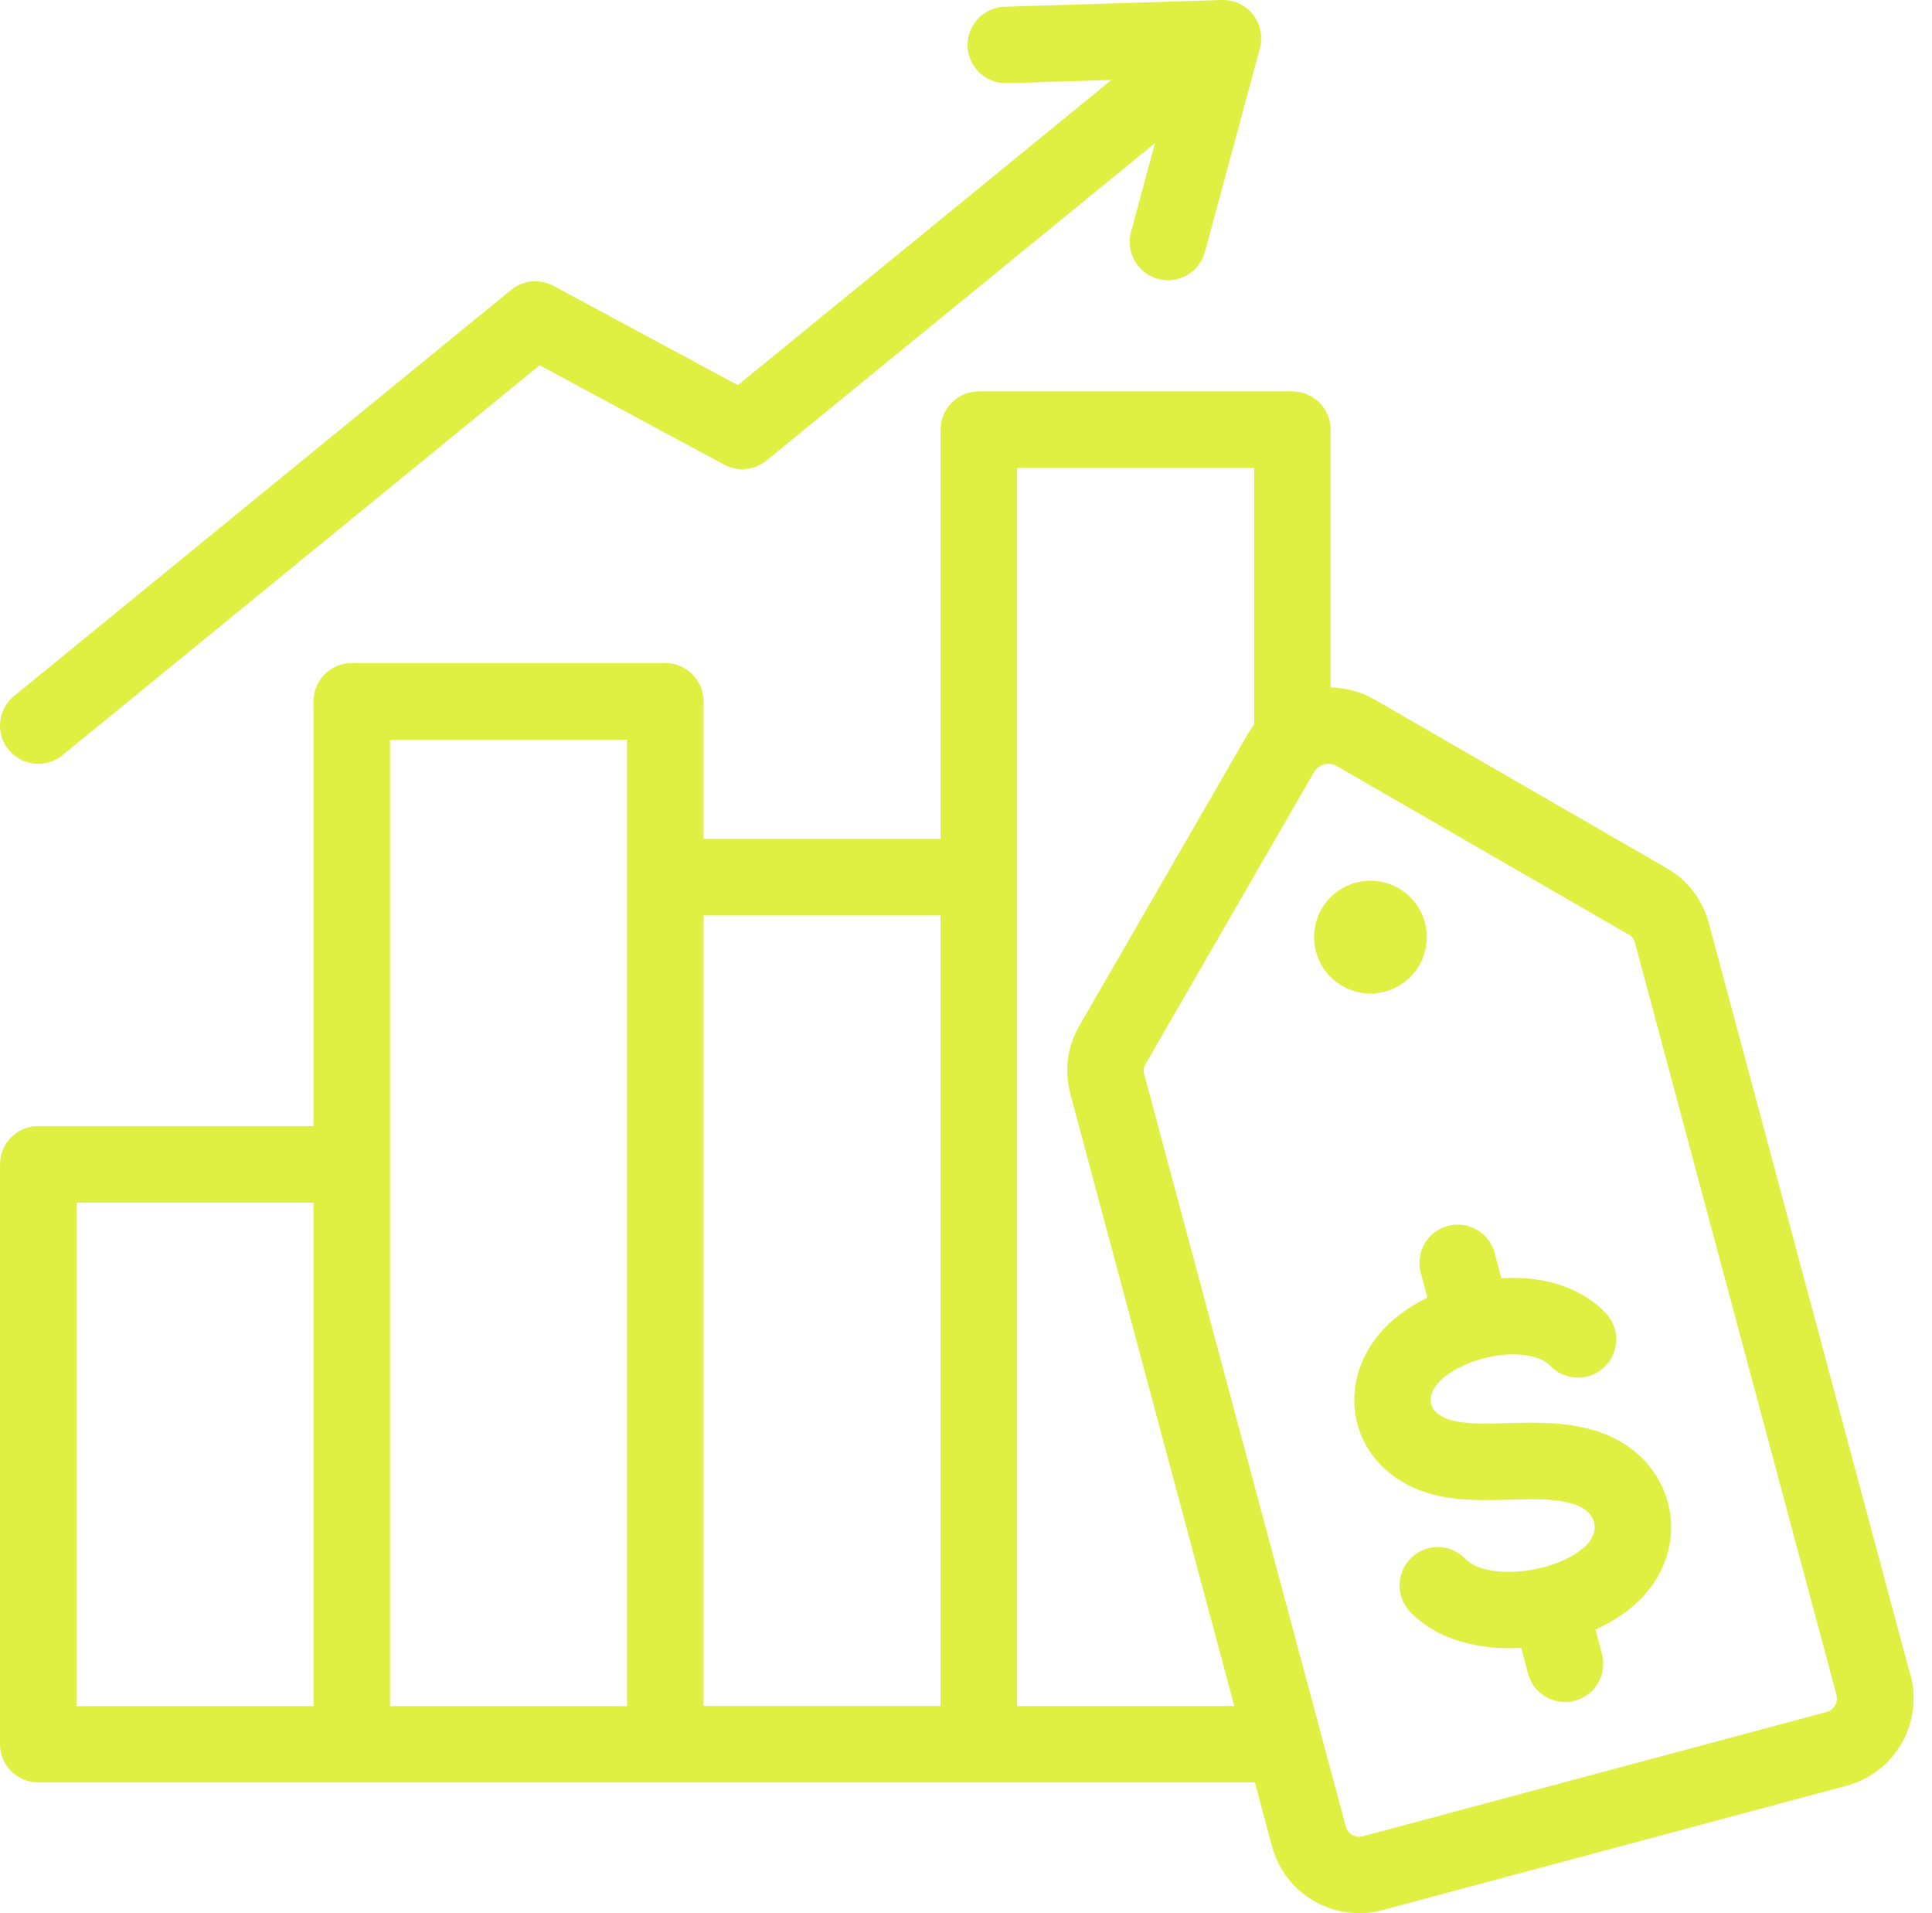 <?xml version="1.0" encoding="UTF-8"?> <svg xmlns="http://www.w3.org/2000/svg" width="101" height="100" viewBox="0 0 101 100" fill="none"><path d="M99.87 87.566L89.333 48.248C89 47.011 88.243 46.02 87.135 45.38L71.892 36.582C71.157 36.158 70.357 35.947 69.561 35.929V22.455C69.561 21.352 68.666 20.457 67.563 20.457H51.169C50.066 20.457 49.171 21.352 49.171 22.455V43.844H36.779V36.655C36.779 35.552 35.884 34.657 34.781 34.657H18.387C17.285 34.657 16.389 35.552 16.389 36.655V58.857H1.999C0.896 58.857 0.001 59.752 0.001 60.855V91.163C0.001 92.266 0.896 93.162 1.999 93.162H65.6L66.496 96.501C66.82 97.716 67.603 98.733 68.697 99.364C69.424 99.784 70.233 100 71.055 100C71.461 100 71.876 99.944 72.279 99.836L96.54 93.335C99.053 92.66 100.549 90.069 99.879 87.556L99.87 87.566ZM32.778 38.663V89.175H20.387V38.663H32.778ZM3.998 62.863H16.389V89.175H3.998V62.863ZM36.779 47.849H49.171V89.169H36.779V47.849ZM53.173 89.169V24.458H65.564V37.861C65.443 38.022 65.331 38.19 65.227 38.368L56.429 53.611C55.789 54.718 55.625 55.955 55.958 57.192L64.526 89.174H53.172L53.173 89.169ZM95.498 89.481L71.237 95.982C70.86 96.085 70.458 95.852 70.354 95.471L59.817 56.153C59.761 55.941 59.783 55.794 59.891 55.608L68.689 40.365C68.931 39.945 69.472 39.798 69.891 40.045L85.134 48.843C85.325 48.951 85.415 49.068 85.472 49.28L96.008 88.598C96.108 88.974 95.879 89.377 95.498 89.48L95.498 89.481ZM68.797 49.743C68.377 48.169 69.307 46.556 70.882 46.136C72.456 45.716 74.07 46.646 74.489 48.221C74.909 49.795 73.979 51.409 72.404 51.828C70.83 52.248 69.216 51.318 68.797 49.743ZM87.232 78.697C87.664 80.57 87.002 82.508 85.458 83.871C84.879 84.385 84.178 84.822 83.408 85.177L83.745 86.444C84.031 87.512 83.399 88.607 82.331 88.892C82.158 88.94 81.985 88.961 81.812 88.961C80.93 88.961 80.121 88.373 79.883 87.478L79.524 86.133C77.305 86.262 75.112 85.704 73.719 84.247C72.958 83.447 72.984 82.183 73.784 81.418C74.584 80.657 75.847 80.683 76.613 81.483C77.698 82.616 81.232 82.27 82.815 80.873C83.248 80.492 83.438 80.025 83.339 79.597C83.231 79.13 82.802 78.758 82.162 78.585C81.206 78.321 80.108 78.351 78.944 78.386C78.46 78.399 77.962 78.412 77.448 78.407C75.89 78.39 73.905 78.187 72.357 76.742C70.678 75.176 70.319 72.733 71.461 70.661C72.171 69.376 73.338 68.45 74.623 67.828L74.273 66.526C73.987 65.457 74.619 64.363 75.687 64.078C76.755 63.792 77.85 64.424 78.135 65.492L78.49 66.811C80.739 66.668 82.703 67.317 83.944 68.632C84.701 69.437 84.667 70.7 83.862 71.461C83.058 72.218 81.795 72.183 81.033 71.379C80.584 70.903 79.537 70.691 78.36 70.842C76.868 71.033 75.406 71.785 74.96 72.59C74.774 72.927 74.645 73.412 75.082 73.818C75.51 74.221 76.228 74.394 77.486 74.406C77.923 74.411 78.364 74.398 78.827 74.385C80.233 74.346 81.686 74.307 83.222 74.727C85.289 75.297 86.79 76.781 87.231 78.697L87.232 78.697ZM0.452 39.194C-0.249 38.337 -0.119 37.078 0.737 36.378L26.72 15.152C27.347 14.638 28.221 14.556 28.934 14.941L38.575 20.131L58.101 4.179L52.642 4.348C51.539 4.378 50.618 3.513 50.583 2.41C50.549 1.307 51.418 0.386 52.521 0.352L63.871 0.001C64.507 -0.02 65.108 0.265 65.502 0.758C65.895 1.256 66.029 1.909 65.865 2.519L62.989 13.168C62.699 14.236 61.604 14.864 60.536 14.578C59.468 14.288 58.84 13.19 59.126 12.126L60.38 7.48L40.068 24.072C39.441 24.587 38.567 24.669 37.853 24.284L28.212 19.093L3.264 39.474C2.892 39.777 2.446 39.924 2.001 39.924C1.421 39.924 0.846 39.673 0.452 39.189L0.452 39.194Z" fill="#DFF042"></path></svg> 